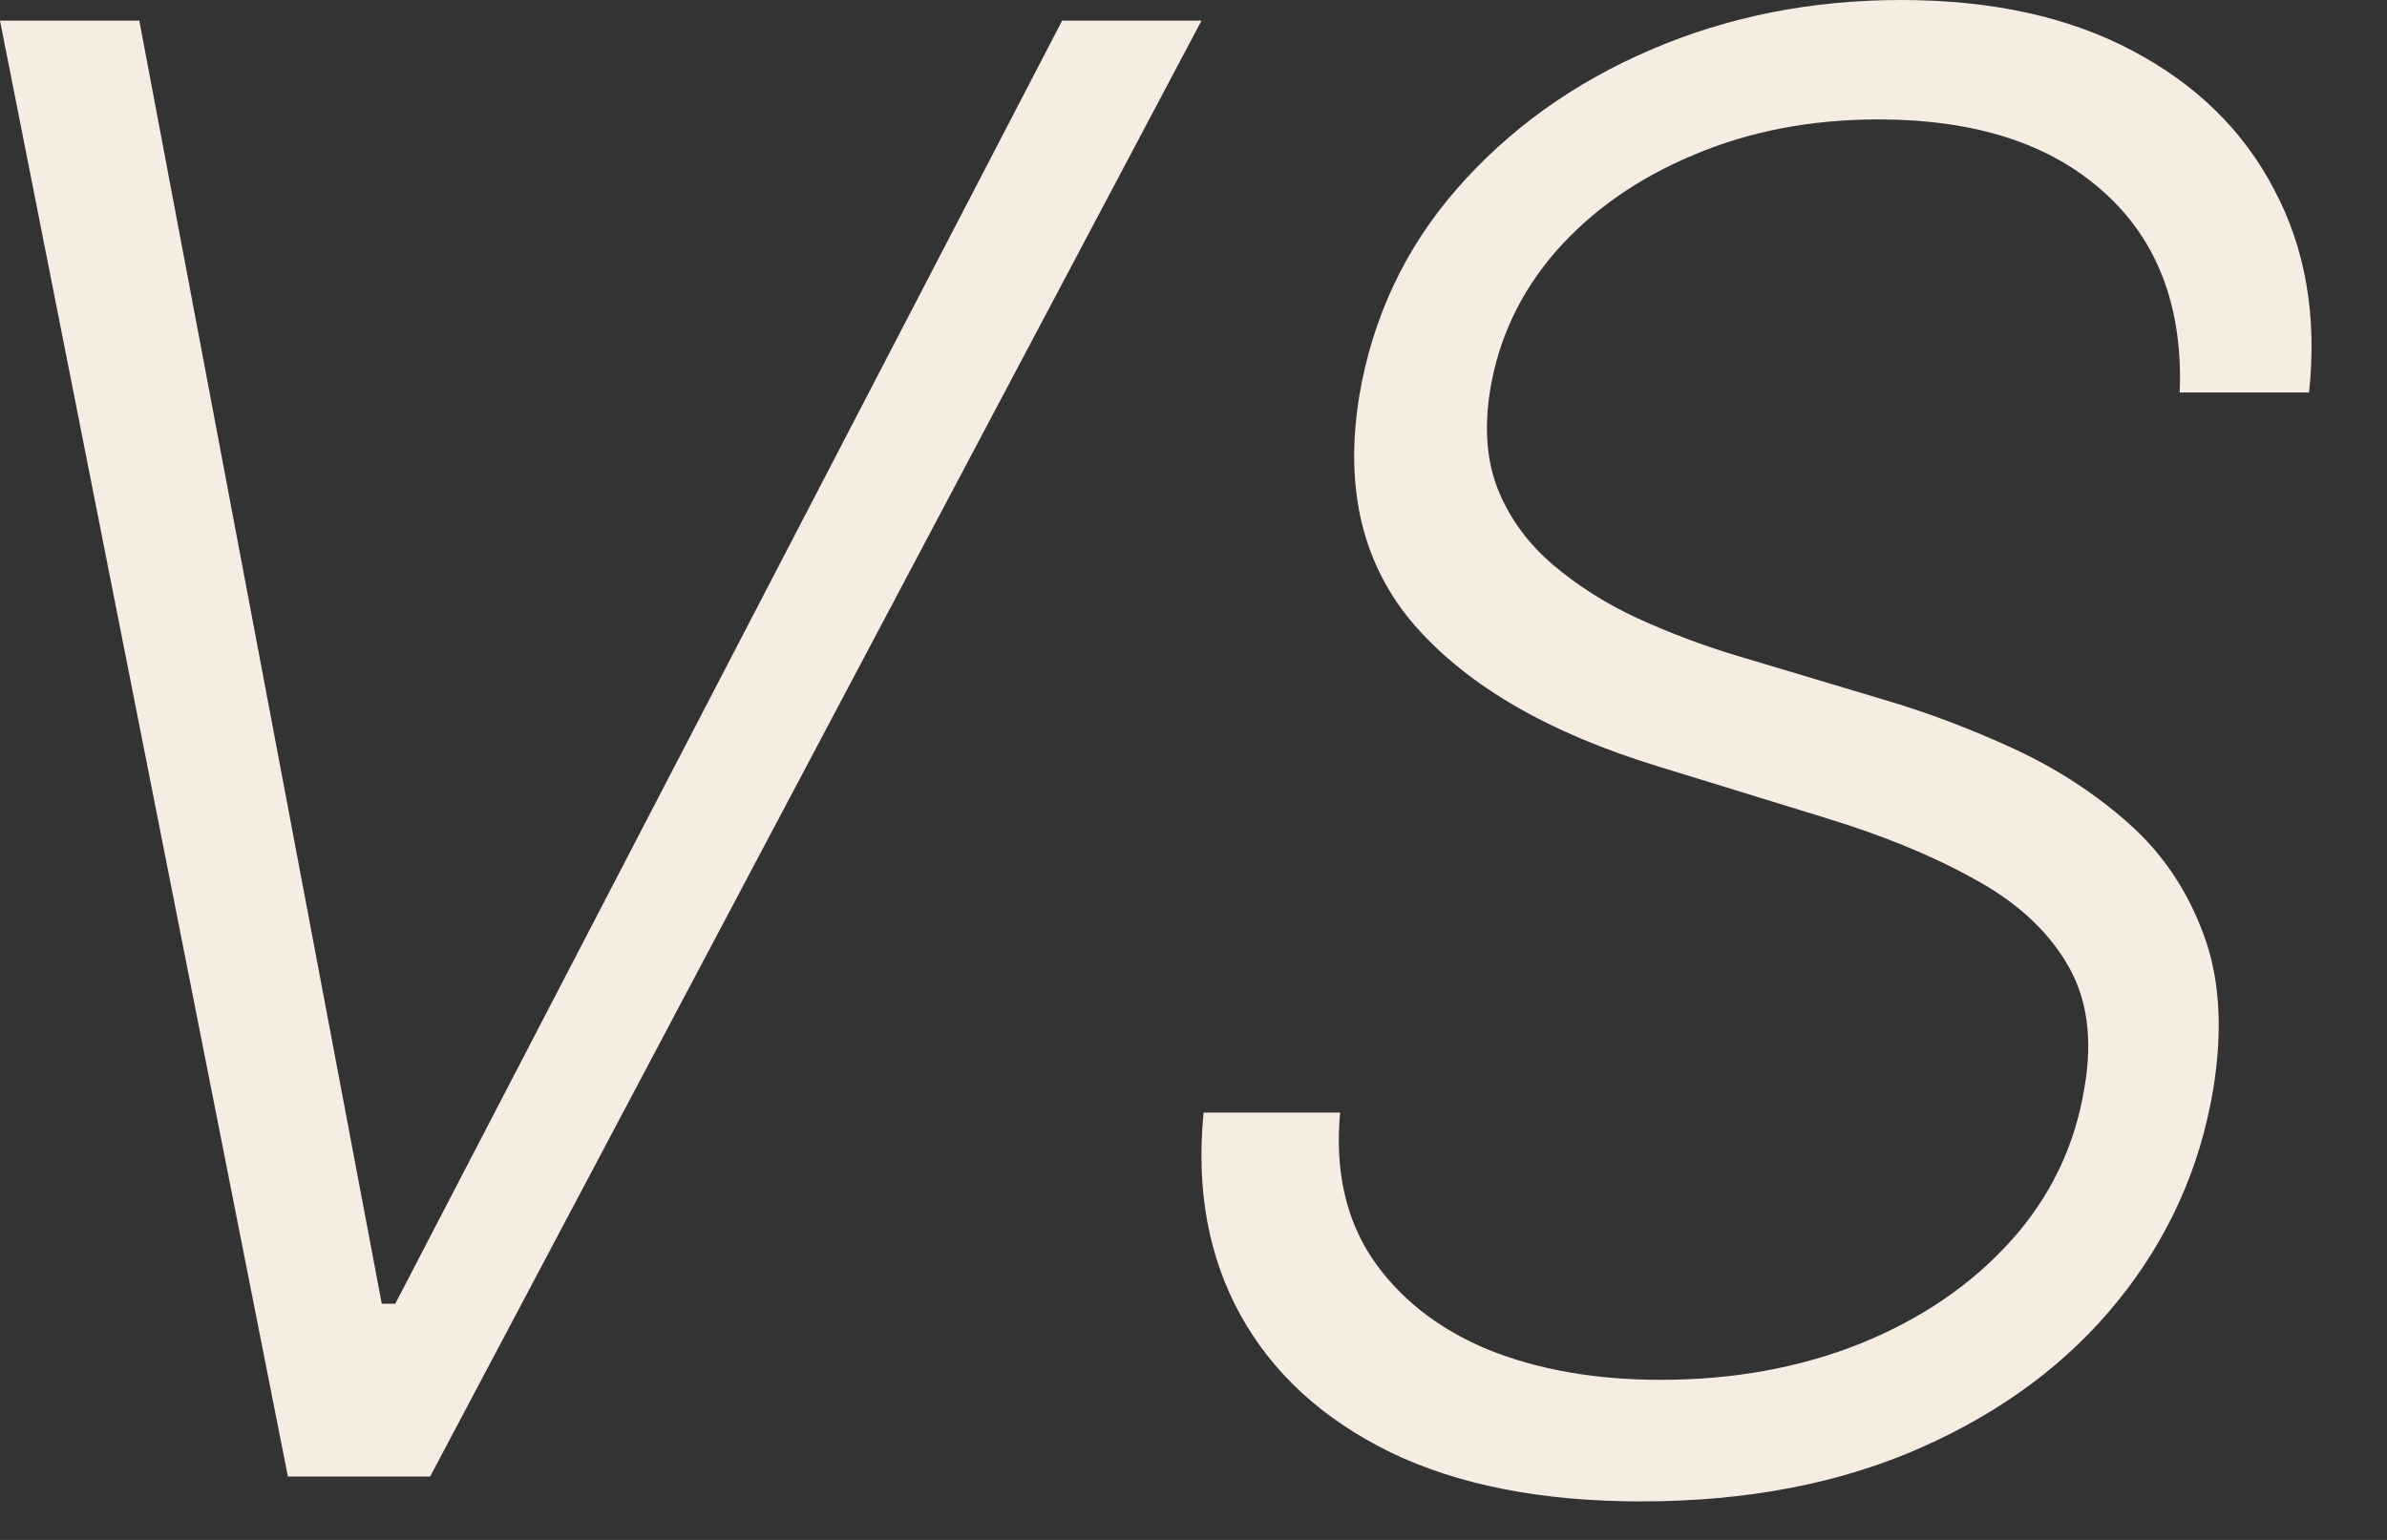<?xml version="1.0" encoding="UTF-8"?> <svg xmlns="http://www.w3.org/2000/svg" width="31" height="20" viewBox="0 0 31 20" fill="none"><rect x="0" y="0" width="31" height="20" fill="#333333" stroke="none"/><path d="M1.809 0.268L4.958 16.933H5.133L13.794 0.268H15.604L5.586 19.177H3.739L-0 0.268H1.809ZM28.308 5.097C28.351 3.989 28.022 3.121 27.32 2.493C26.625 1.865 25.649 1.551 24.393 1.551C23.519 1.551 22.719 1.705 21.993 2.013C21.273 2.314 20.678 2.73 20.211 3.259C19.749 3.789 19.463 4.392 19.352 5.069C19.272 5.567 19.309 6.005 19.463 6.38C19.617 6.749 19.854 7.069 20.174 7.34C20.494 7.611 20.86 7.842 21.273 8.033C21.691 8.223 22.116 8.384 22.547 8.513L24.458 9.085C25.024 9.251 25.587 9.464 26.148 9.722C26.708 9.981 27.206 10.304 27.643 10.692C28.08 11.079 28.403 11.557 28.613 12.123C28.828 12.689 28.871 13.366 28.742 14.154C28.57 15.176 28.157 16.09 27.505 16.896C26.858 17.697 26.009 18.331 24.956 18.798C23.904 19.266 22.688 19.5 21.309 19.5C20.023 19.5 18.94 19.288 18.059 18.863C17.179 18.432 16.53 17.838 16.111 17.081C15.693 16.324 15.533 15.447 15.631 14.45H17.404C17.336 15.194 17.475 15.825 17.819 16.342C18.17 16.859 18.669 17.253 19.315 17.524C19.968 17.789 20.718 17.921 21.568 17.921C22.51 17.921 23.375 17.764 24.162 17.45C24.95 17.13 25.6 16.687 26.111 16.121C26.628 15.548 26.948 14.883 27.071 14.126C27.182 13.486 27.105 12.948 26.84 12.511C26.581 12.074 26.178 11.707 25.631 11.412C25.089 11.11 24.442 10.846 23.692 10.618L21.531 9.953C20.122 9.522 19.072 8.916 18.383 8.134C17.699 7.353 17.456 6.355 17.653 5.143C17.826 4.121 18.247 3.225 18.918 2.456C19.595 1.68 20.435 1.077 21.439 0.646C22.442 0.215 23.525 1.78814e-06 24.689 1.78814e-06C25.864 1.78814e-06 26.865 0.219 27.689 0.656C28.52 1.093 29.136 1.696 29.536 2.465C29.942 3.228 30.093 4.106 29.988 5.097H28.308Z" fill="#F7ECE2"></path></svg> 